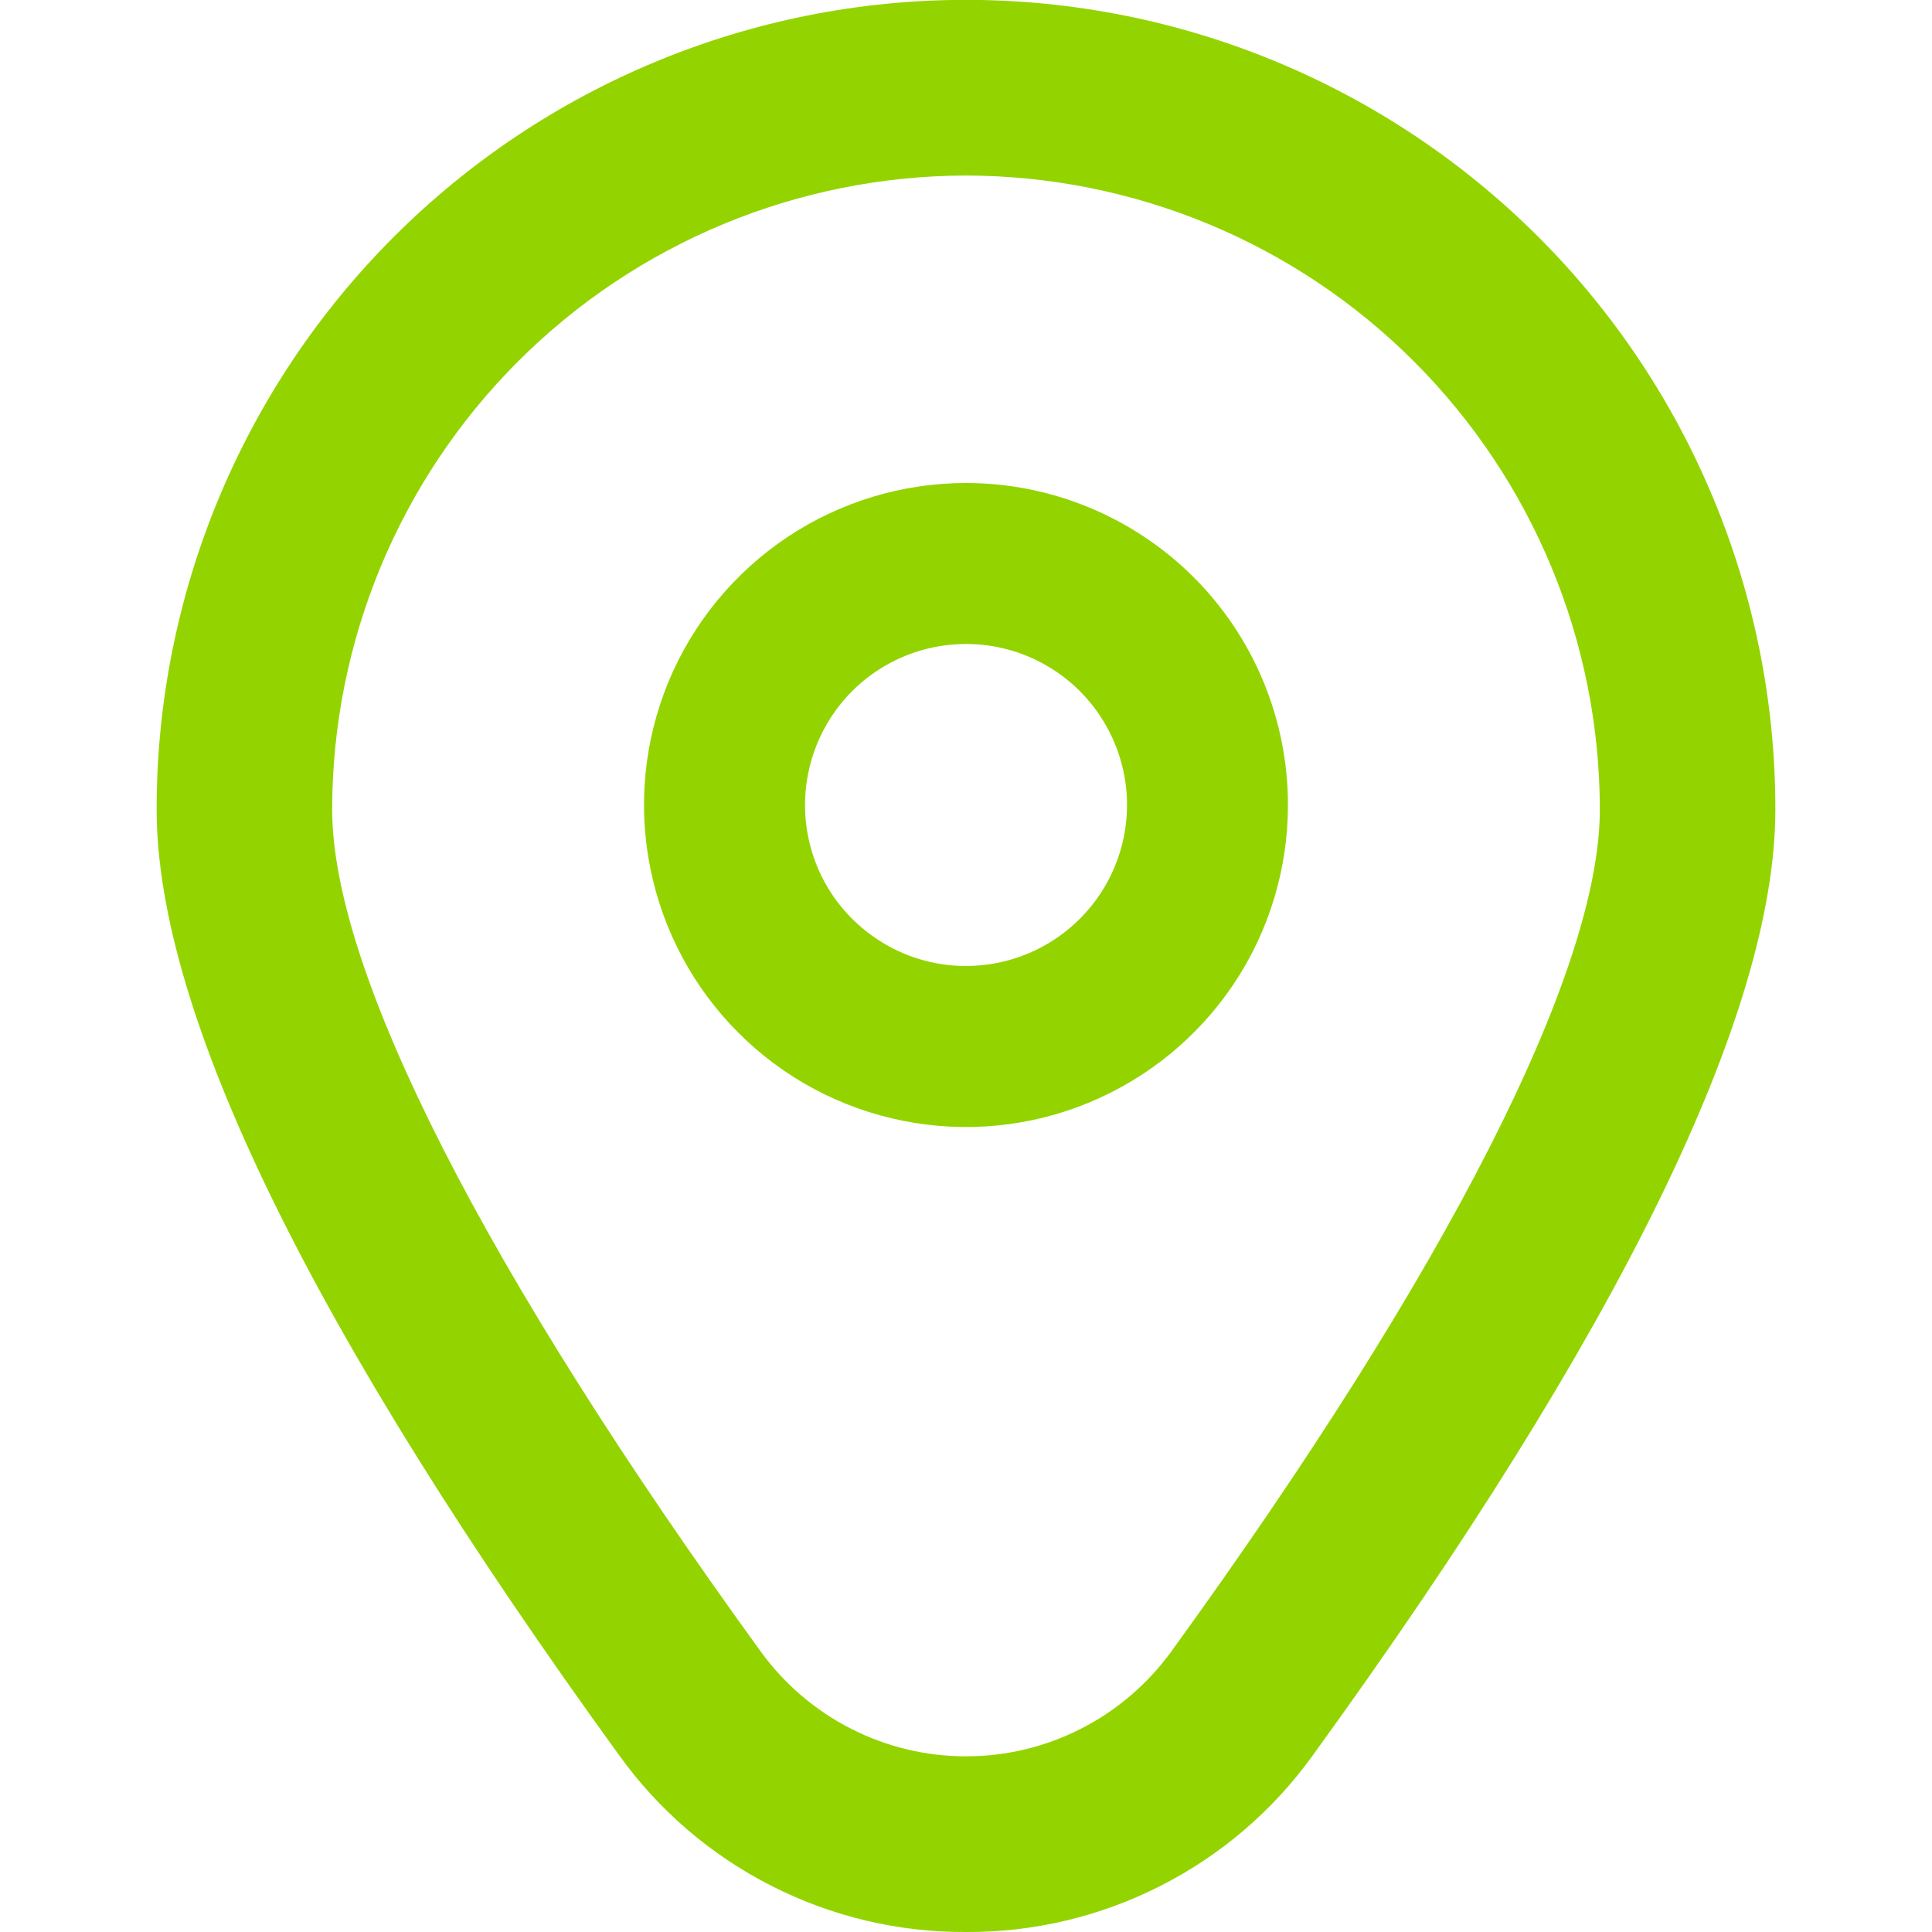 <?xml version="1.0" encoding="UTF-8"?> <svg xmlns="http://www.w3.org/2000/svg" width="14" height="14" viewBox="0 0 14 14" fill="none"><g clip-path="url(#clip0_100_16161)"><path d="M7 3.5C6.539 3.5 6.087 3.637 5.704 3.893C5.32 4.15 5.021 4.514 4.844 4.94C4.668 5.367 4.621 5.836 4.712 6.289C4.802 6.741 5.024 7.157 5.35 7.483C5.676 7.81 6.092 8.032 6.545 8.122C6.997 8.212 7.467 8.166 7.893 7.989C8.319 7.812 8.684 7.513 8.94 7.13C9.197 6.746 9.333 6.295 9.333 5.833C9.333 5.214 9.088 4.621 8.65 4.183C8.212 3.746 7.619 3.5 7 3.5ZM7 7C6.769 7 6.544 6.932 6.352 6.803C6.16 6.675 6.01 6.493 5.922 6.28C5.834 6.067 5.811 5.832 5.856 5.606C5.901 5.379 6.012 5.172 6.175 5.008C6.338 4.845 6.546 4.734 6.772 4.689C6.999 4.644 7.233 4.667 7.446 4.755C7.66 4.844 7.842 4.993 7.97 5.185C8.098 5.377 8.167 5.603 8.167 5.833C8.167 6.143 8.044 6.439 7.825 6.658C7.606 6.877 7.309 7 7 7Z" fill="#93D400"></path><path d="M7 14C6.509 14.003 6.024 13.887 5.587 13.664C5.149 13.441 4.771 13.116 4.485 12.717C2.262 9.65 1.135 7.345 1.135 5.864C1.135 4.309 1.753 2.817 2.853 1.717C3.953 0.617 5.444 -0.001 7 -0.001C8.556 -0.001 10.047 0.617 11.148 1.717C12.248 2.817 12.865 4.309 12.865 5.864C12.865 7.345 11.738 9.65 9.515 12.717C9.229 13.116 8.851 13.441 8.413 13.664C7.976 13.887 7.491 14.003 7 14ZM7 1.272C5.782 1.274 4.615 1.758 3.754 2.619C2.893 3.48 2.408 4.648 2.407 5.866C2.407 7.038 3.511 9.206 5.515 11.971C5.686 12.205 5.909 12.396 6.167 12.527C6.425 12.659 6.71 12.727 7 12.727C7.29 12.727 7.575 12.659 7.833 12.527C8.091 12.396 8.314 12.205 8.485 11.971C10.489 9.206 11.593 7.038 11.593 5.866C11.592 4.648 11.107 3.48 10.246 2.619C9.385 1.758 8.218 1.274 7 1.272Z" fill="#93D400"></path></g><defs><clipPath id="clip0_100_16161"><rect width="14" height="14" fill="white"></rect></clipPath></defs></svg> 
